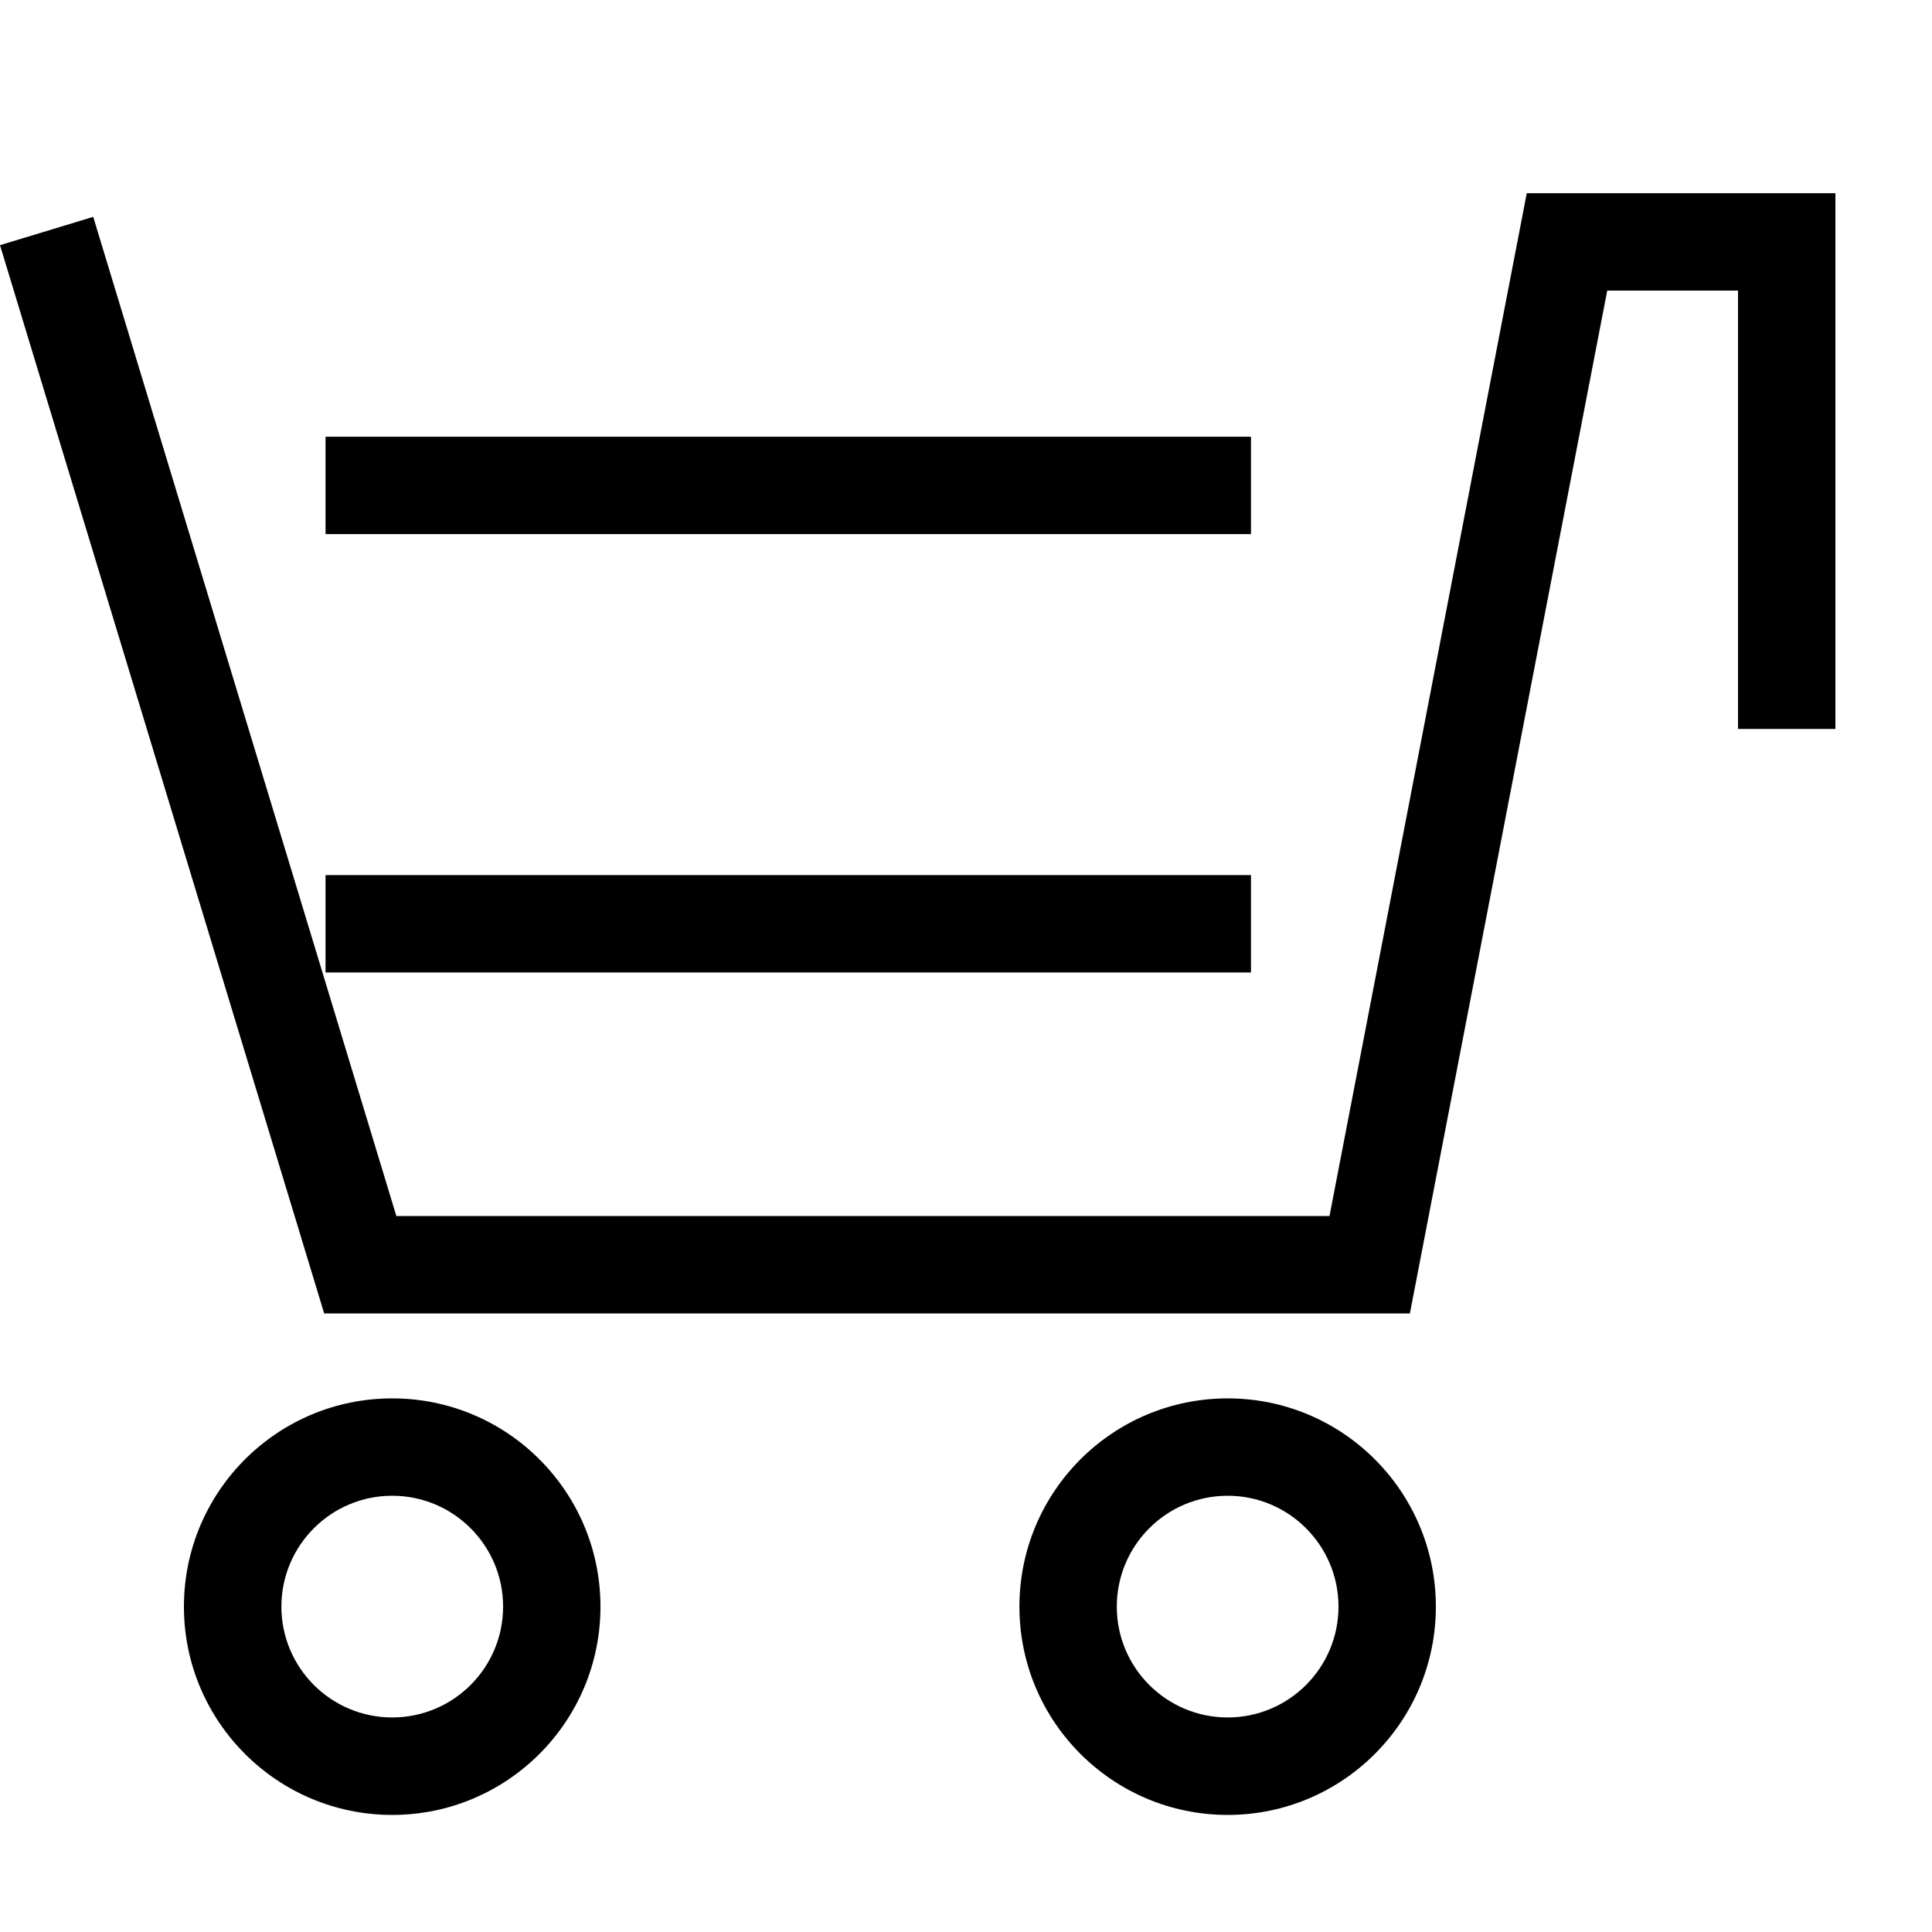 <svg width="20" height="20" viewBox="0 0 20 20" fill="none" xmlns="http://www.w3.org/2000/svg">
<path fill-rule="evenodd" clip-rule="evenodd" d="M4.06 15.484C3.427 15.484 2.913 15.998 2.913 16.632C2.913 17.265 3.427 17.779 4.06 17.779C4.694 17.779 5.208 17.265 5.208 16.632C5.208 15.998 4.694 15.484 4.06 15.484ZM1.904 16.632C1.904 15.441 2.87 14.476 4.06 14.476C5.251 14.476 6.216 15.441 6.216 16.632C6.216 17.822 5.251 18.788 4.06 18.788C2.87 18.788 1.904 17.822 1.904 16.632Z" fill="black"/>
<path fill-rule="evenodd" clip-rule="evenodd" d="M12.709 15.484C12.075 15.484 11.561 15.998 11.561 16.632C11.561 17.265 12.075 17.779 12.709 17.779C13.342 17.779 13.856 17.265 13.856 16.632C13.856 15.998 13.342 15.484 12.709 15.484ZM10.553 16.632C10.553 15.441 11.518 14.476 12.709 14.476C13.899 14.476 14.864 15.441 14.864 16.632C14.864 17.822 13.899 18.788 12.709 18.788C11.518 18.788 10.553 17.822 10.553 16.632Z" fill="black"/>
<path fill-rule="evenodd" clip-rule="evenodd" d="M15.805 2H19V7.546H17.992V3.008H16.638L14.595 13.597H3.356L0 2.538L0.965 2.245L4.103 12.588H13.763L15.805 2Z" fill="black"/>
<path fill-rule="evenodd" clip-rule="evenodd" d="M12.95 5.529H3.37V4.521H12.95V5.529Z" fill="black"/>
<path fill-rule="evenodd" clip-rule="evenodd" d="M12.95 10.067H3.37V9.059H12.95V10.067Z" fill="black"/>
</svg>
